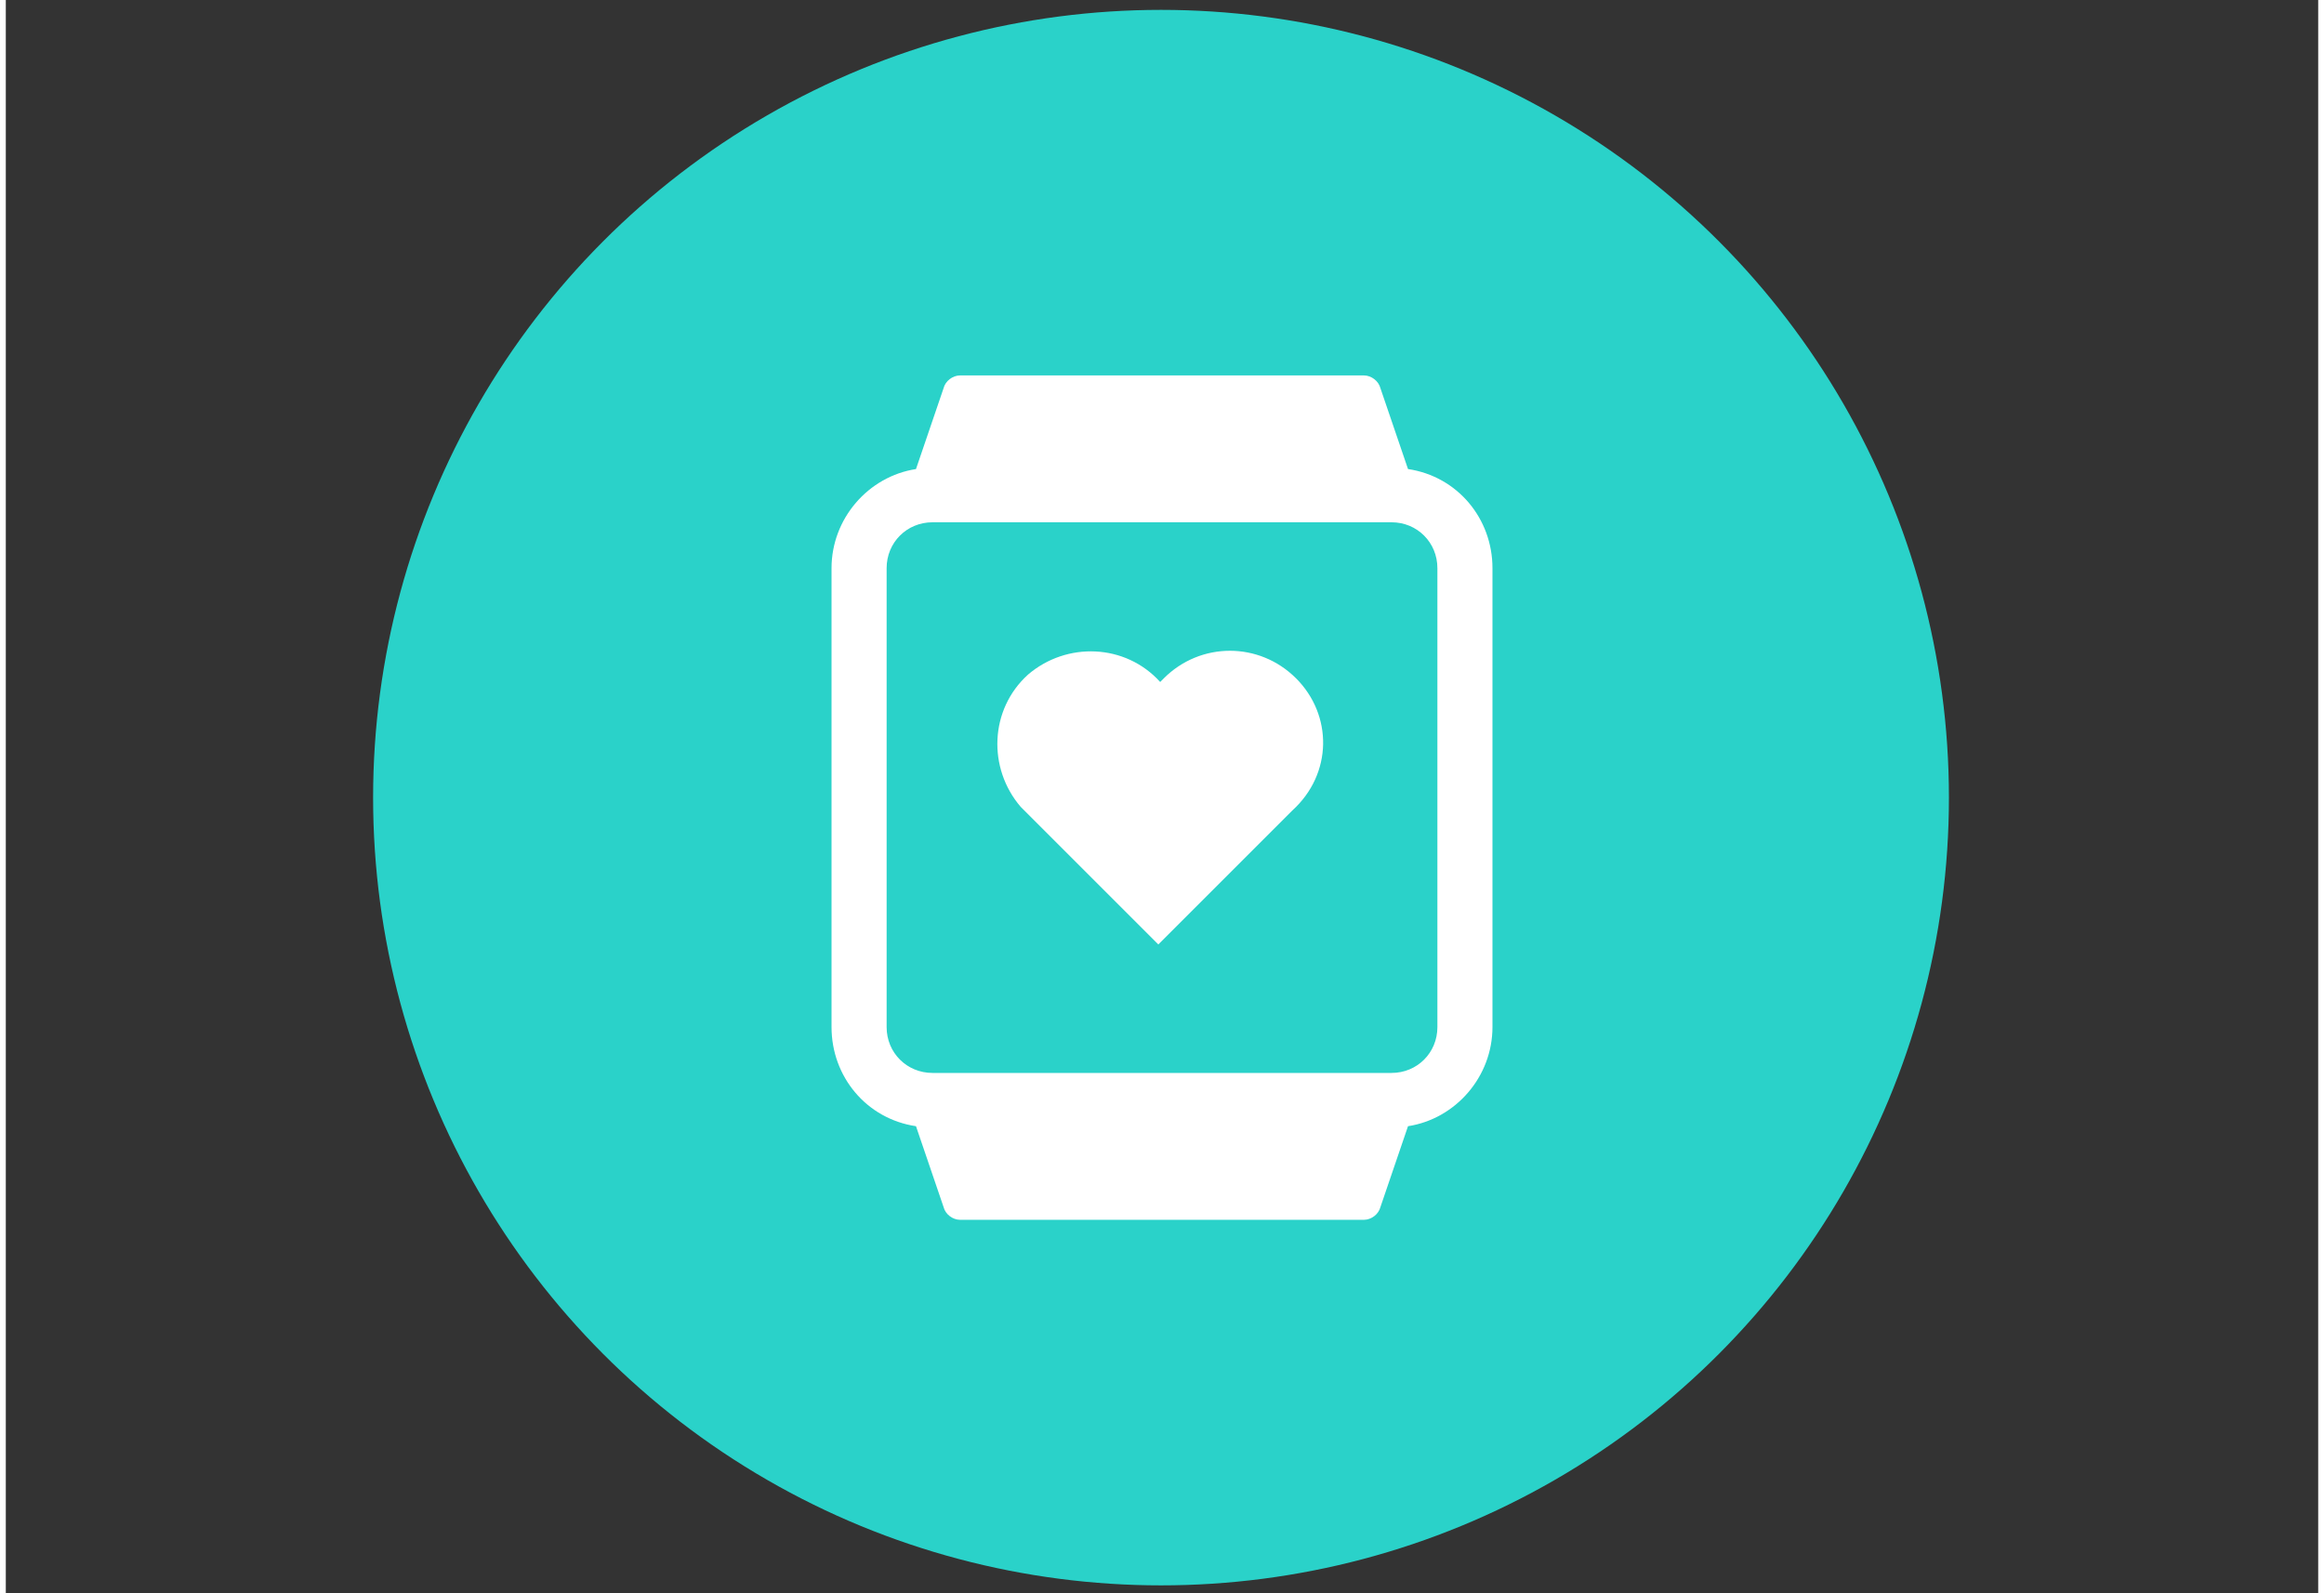 <?xml version="1.0" encoding="UTF-8"?>
<svg xmlns="http://www.w3.org/2000/svg" xmlns:xlink="http://www.w3.org/1999/xlink" id="Ebene_1" version="1.1" viewBox="0 0 117.1 80.7" width="140" height="96">
  <rect x="0" y="0" width="117.1" height="80.7" fill="#333333" stroke="none"/>
  <defs>
    <style>
      .st0 {
        fill: none;
      }

      .st1 {
        fill: #2ad2c9;
      }

      .st2 {
        fill: #fff;
      }

      .st3 {
        clip-path: url(#clippath);
      }
    </style>
    <clipPath id="clippath">
      <rect class="st0" x="41.815" y="19.016" width="33.469" height="42.767"/>
    </clipPath>
  </defs>
  <circle class="st1" cx="58.5" cy="40.4" r="39.9"/>
  <g class="st3">
    <path class="st2" d="M72.496,52.022c0,1.301-1.022,2.323-2.323,2.323h-23.243c-1.302,0-2.325-1.022-2.325-2.323v-23.243c0-1.302,1.022-2.325,2.325-2.325h23.243c1.301,0,2.323,1.022,2.323,2.325v23.243ZM71.008,23.758l-1.395-4.091c-.092-.371-.465-.651-.836-.651h-20.454c-.371,0-.744.28-.836.651l-1.395,4.091c-2.417.373-4.277,2.51-4.277,5.021v23.243c0,2.51,1.767,4.648,4.277,5.021l1.395,4.09c.092.373.465.651.836.651h20.454c.371,0,.744-.279.836-.651l1.395-4.09c2.417-.373,4.277-2.511,4.277-5.021v-23.243c0-2.511-1.767-4.648-4.277-5.021"/>
    <path class="st2" d="M65.337,34.357c-1.86-1.86-4.835-1.86-6.694,0q-.092.092-.185.186c-1.767-1.952-4.742-2.046-6.694-.373-1.952,1.767-2.046,4.742-.373,6.694q.094.092.186.186l6.787,6.787,6.787-6.787c2.046-1.86,2.046-4.835.186-6.694"/>
  </g>
</svg>
